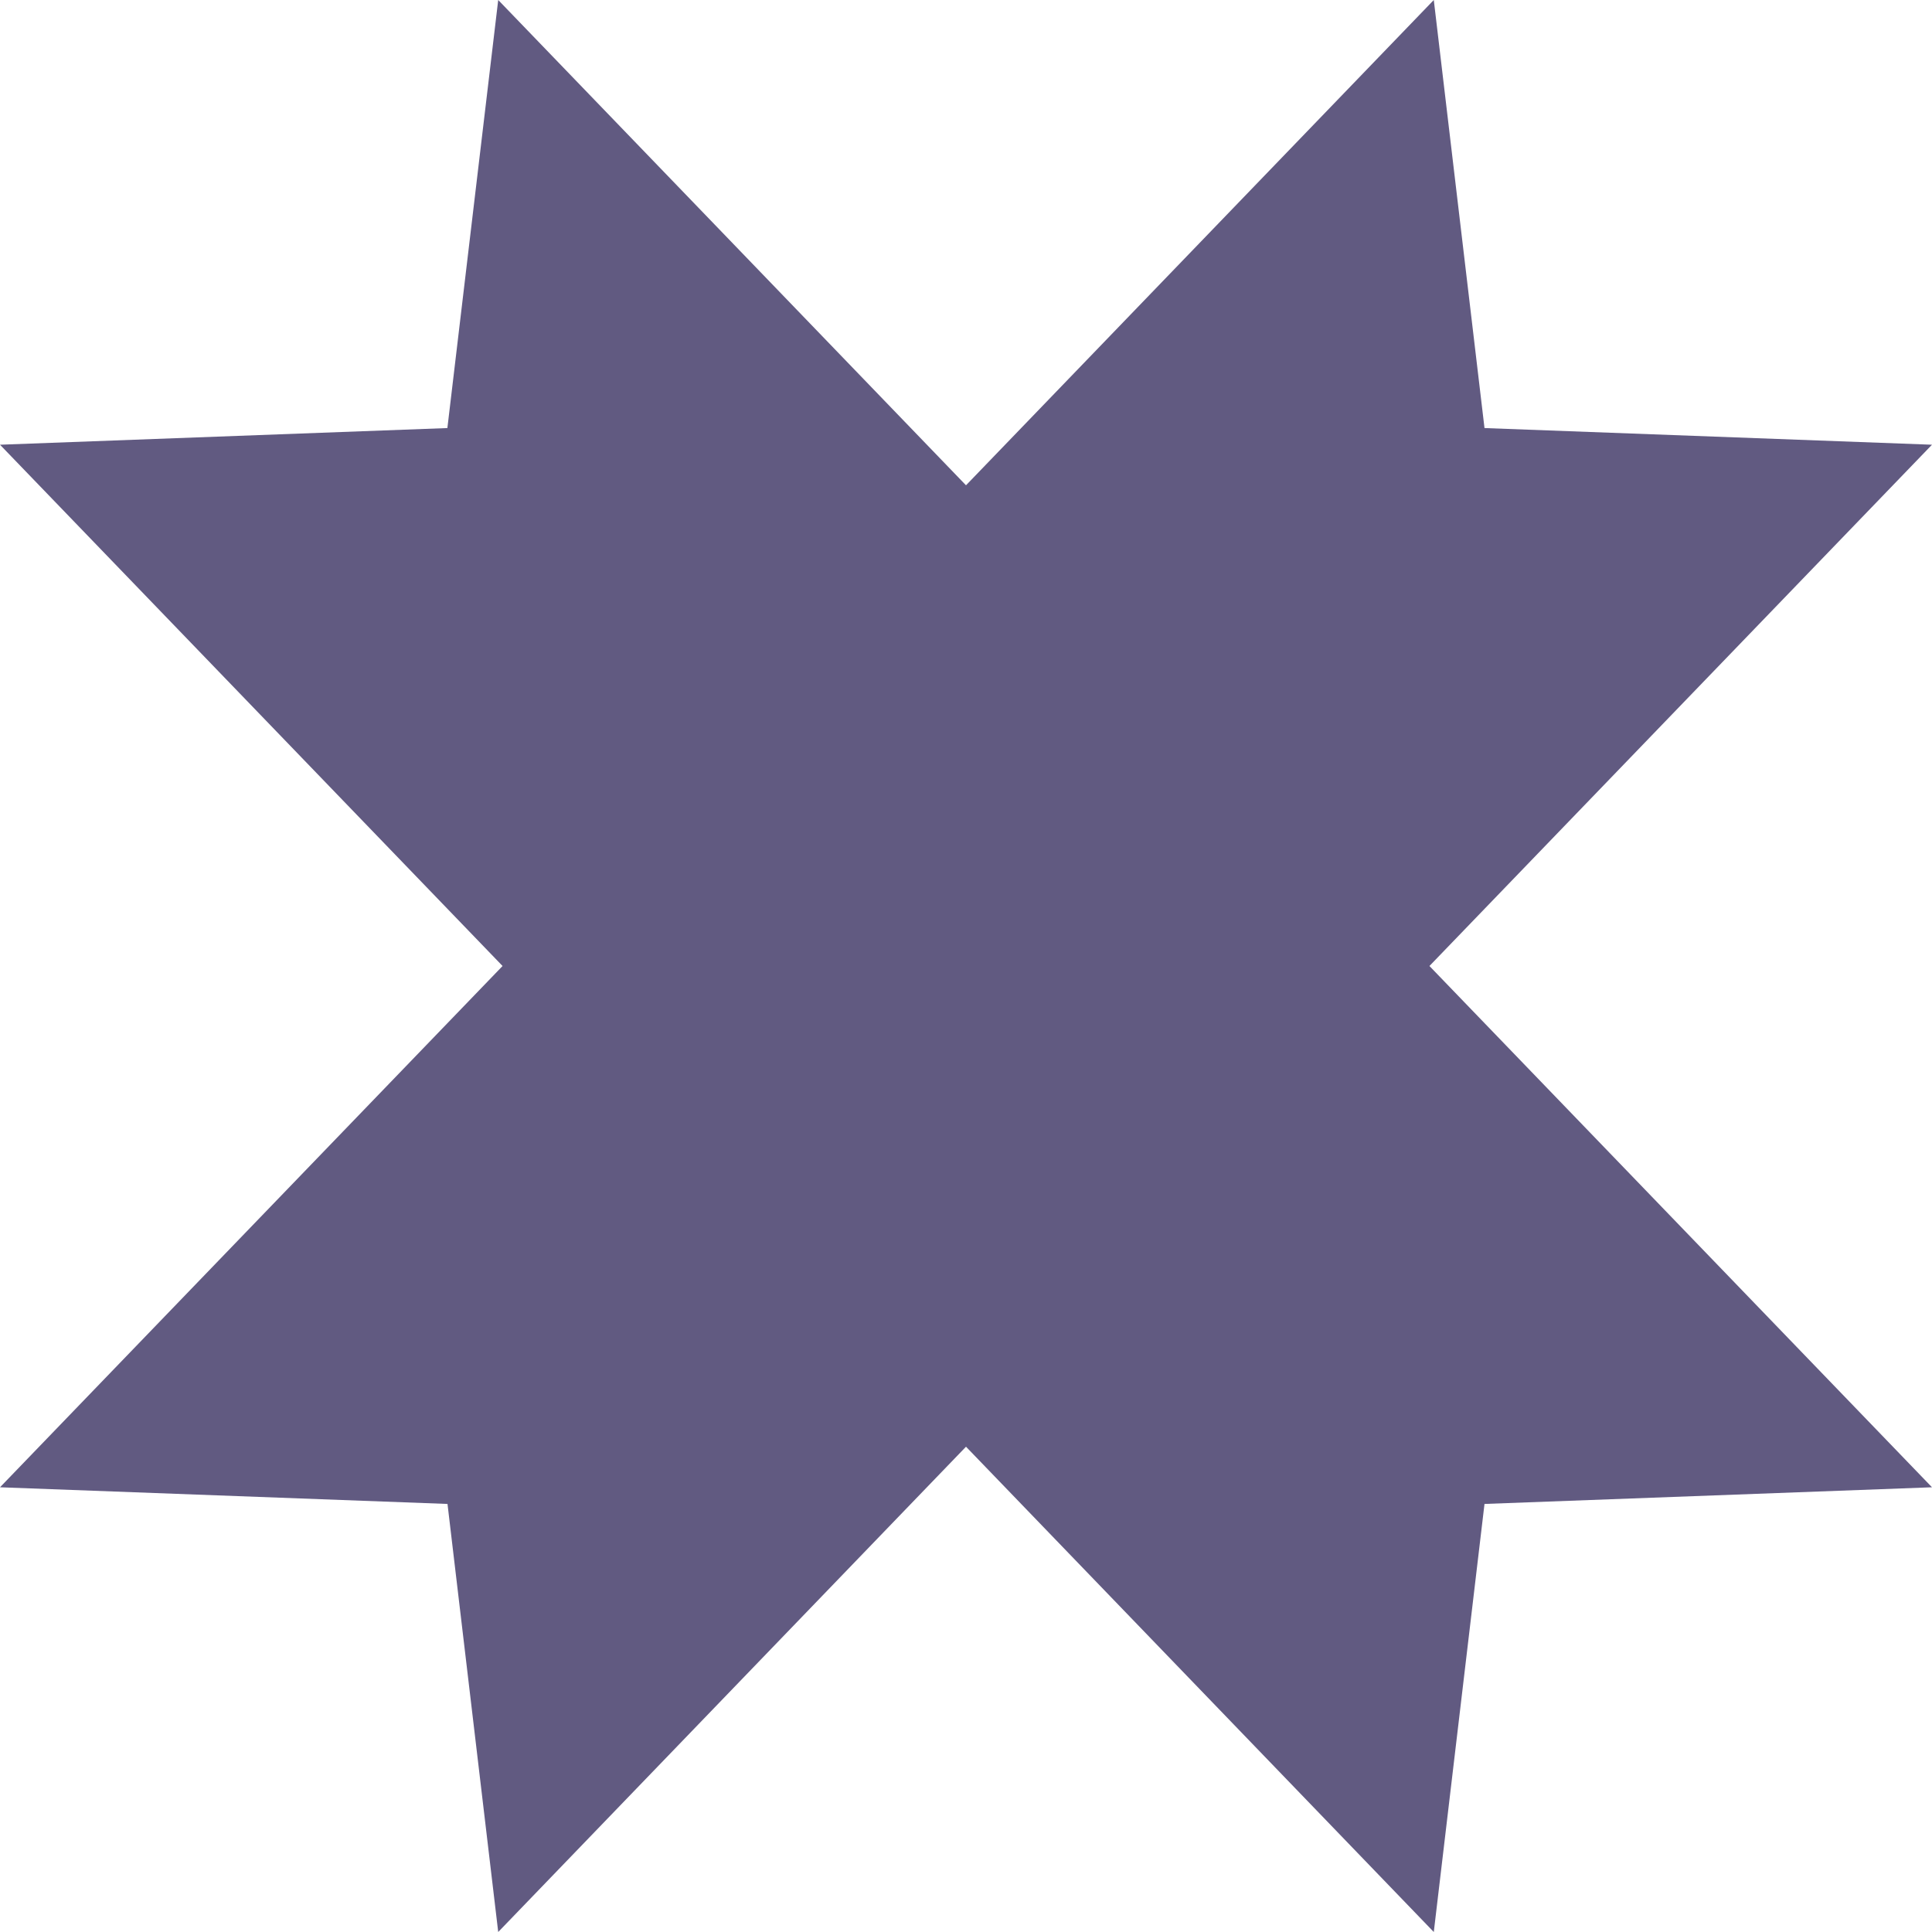 <svg width="16" height="16" viewBox="0 0 16 16" fill="none" xmlns="http://www.w3.org/2000/svg">
<path d="M12.294 12.455L16 12.317L11.838 8L16 3.683L12.294 3.545L11.874 0L8 4.019L4.126 0L3.705 3.545L0 3.683L4.162 8L3.054e-06 12.317L3.706 12.455L4.126 16L8 11.981L11.874 16L12.294 12.455Z" fill="#615A81"/>
</svg>
